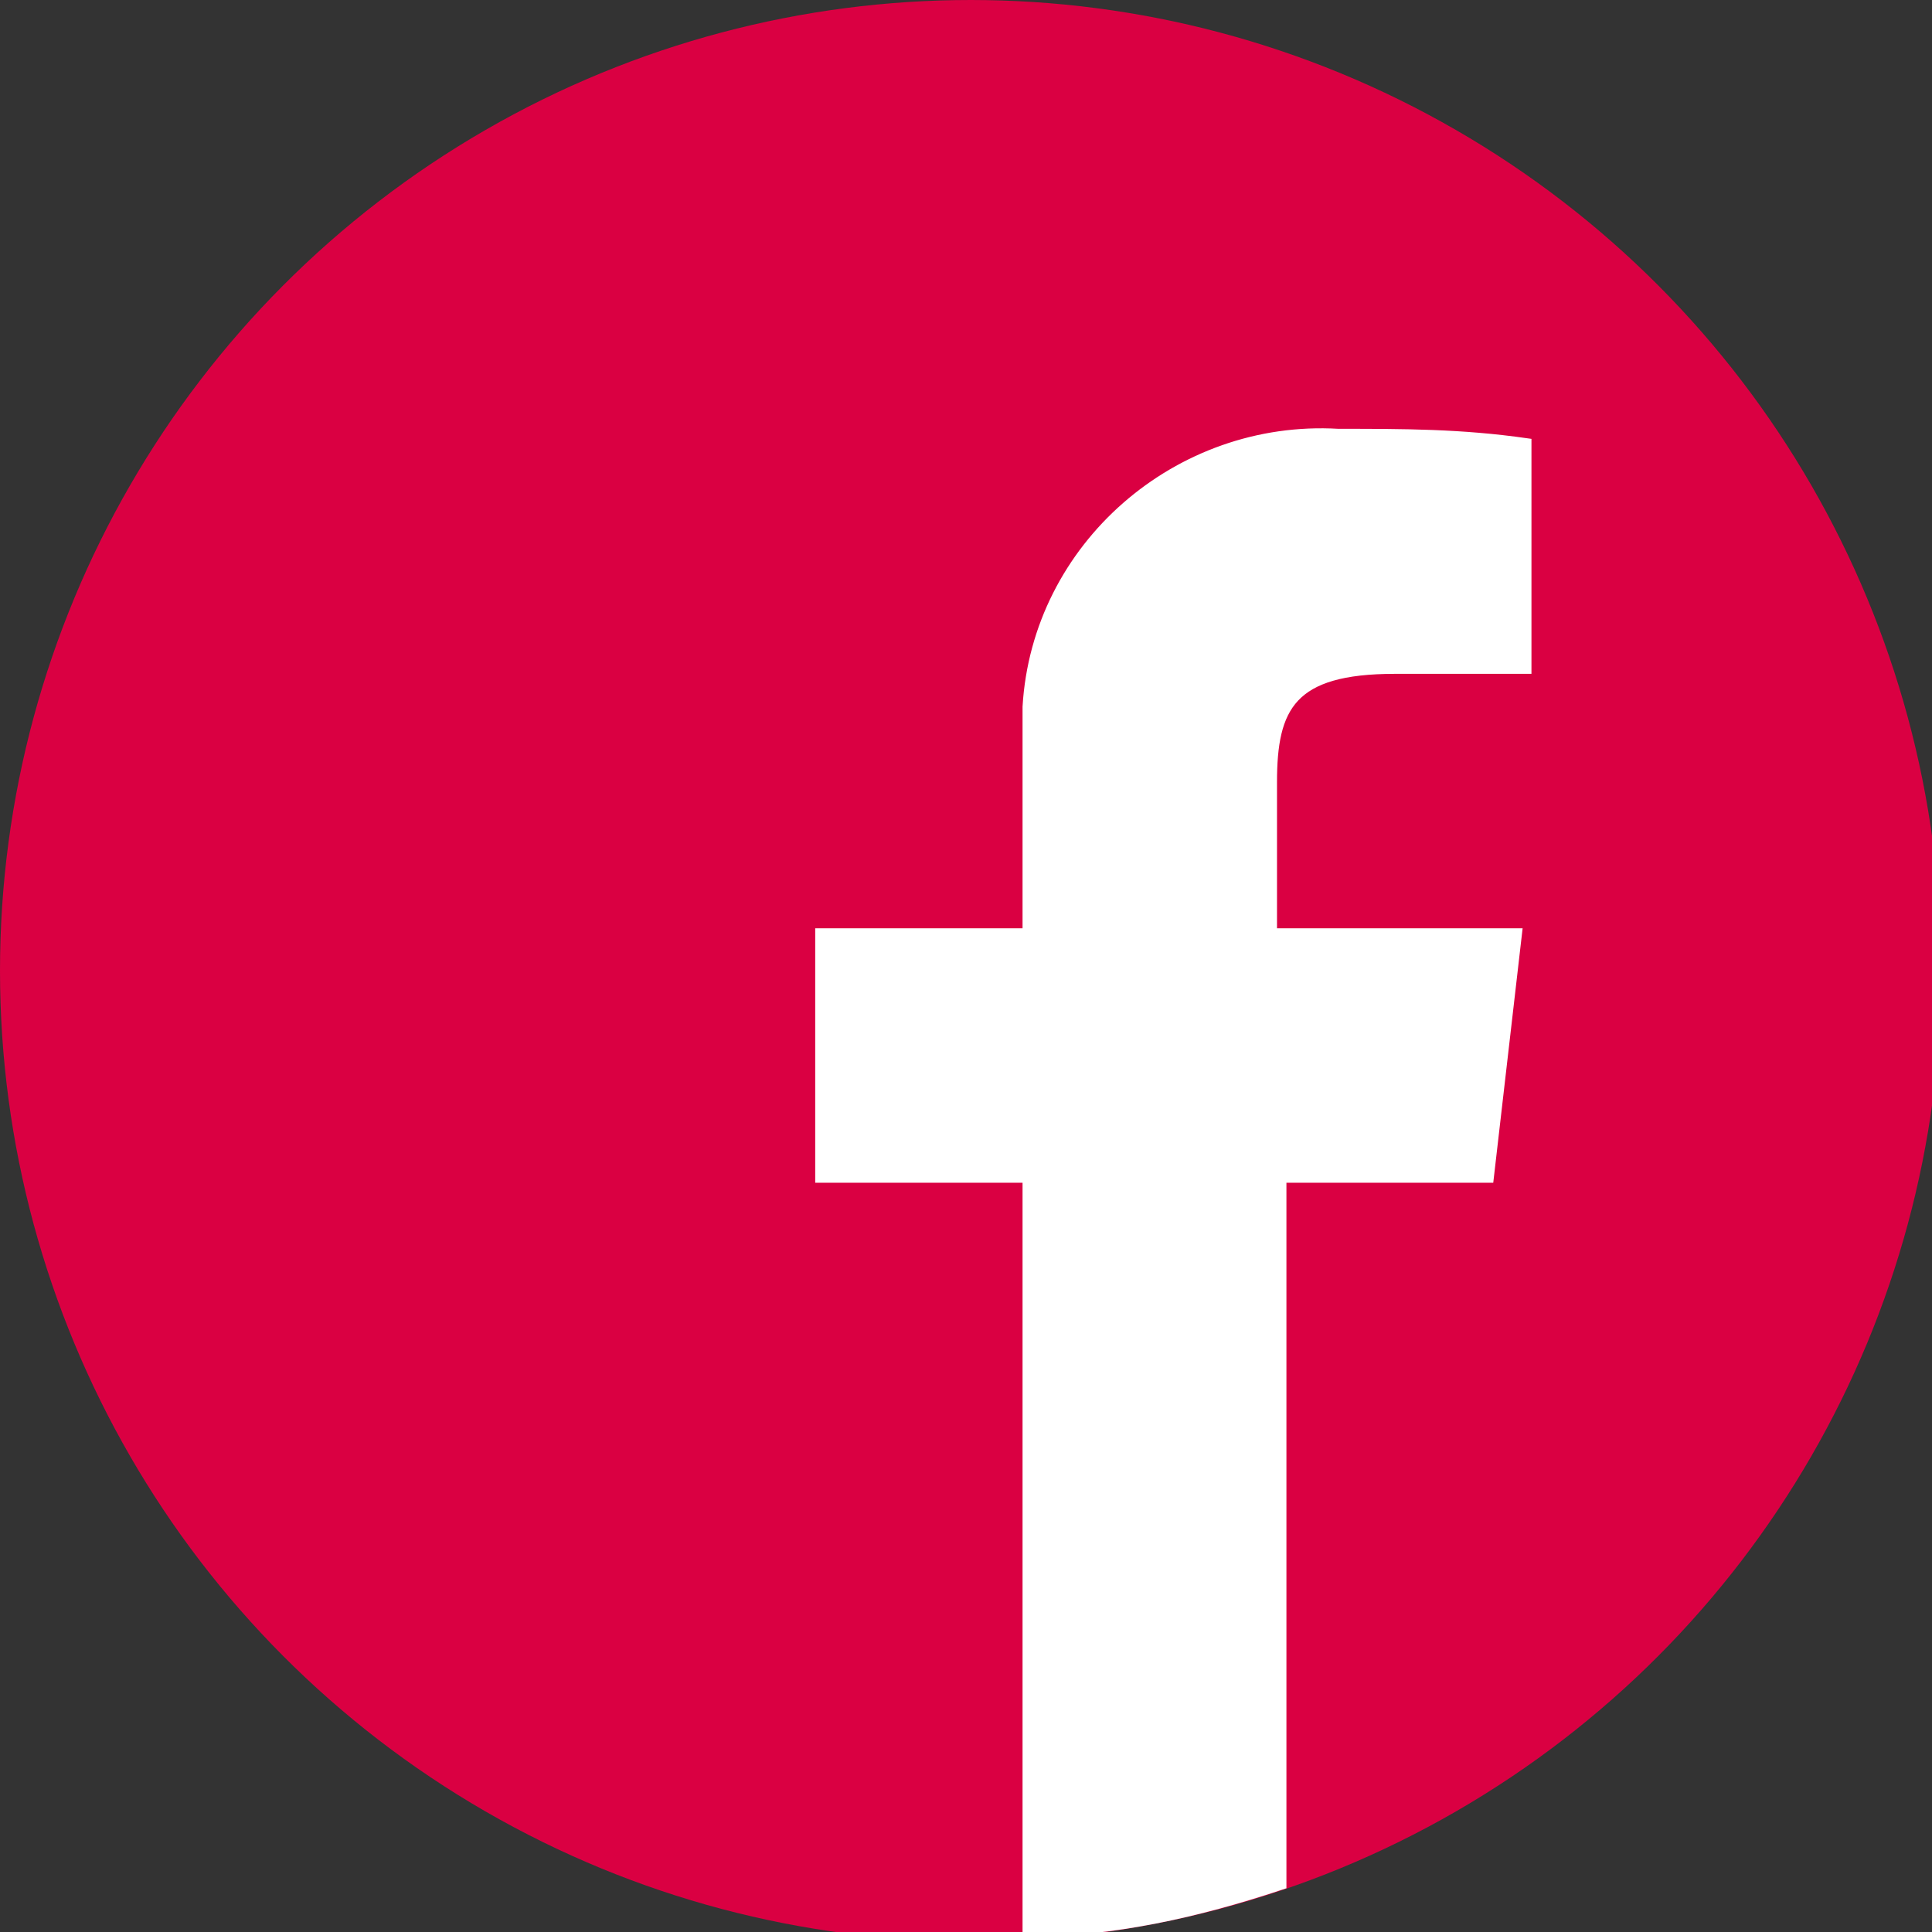<?xml version="1.0" encoding="utf-8"?>
<!-- Generator: Adobe Illustrator 22.0.0, SVG Export Plug-In . SVG Version: 6.00 Build 0)  -->
<svg version="1.1" id="Layer_1" xmlns="http://www.w3.org/2000/svg" xmlns:xlink="http://www.w3.org/1999/xlink" x="0px" y="0px"
	 viewBox="0 0 20.5 20.5" style="enable-background:new 0 0 20.5 20.5;" xml:space="preserve">
<rect x="0" y="0" width="20.5" height="20.5" fill="#333333" stroke="none"/>
<style type="text/css">
	.st0{fill:#DA0042;}
	.st1{fill:#FFFFFF;stroke:#FFFFFF;stroke-width:0.1;stroke-miterlimit:10;}
</style>
<title>social</title>
<g id="Layer_2_1_">
	<circle class="st0" cx="10.3" cy="10.3" r="10.3"/>
	<path class="st1" d="M13.6,12.5h2.2l0.3-2.6h-2.6V8.3c0-0.8,0.2-1.2,1.3-1.2h1.4V4.7c-0.7-0.1-1.3-0.1-2-0.1
		c-1.7-0.1-3.2,1.2-3.3,2.9c0,0.2,0,0.3,0,0.5v1.9H8.7v2.6h2.2v8c0.9,0,1.8-0.2,2.7-0.5L13.6,12.5z"/>
</g>
</svg>

